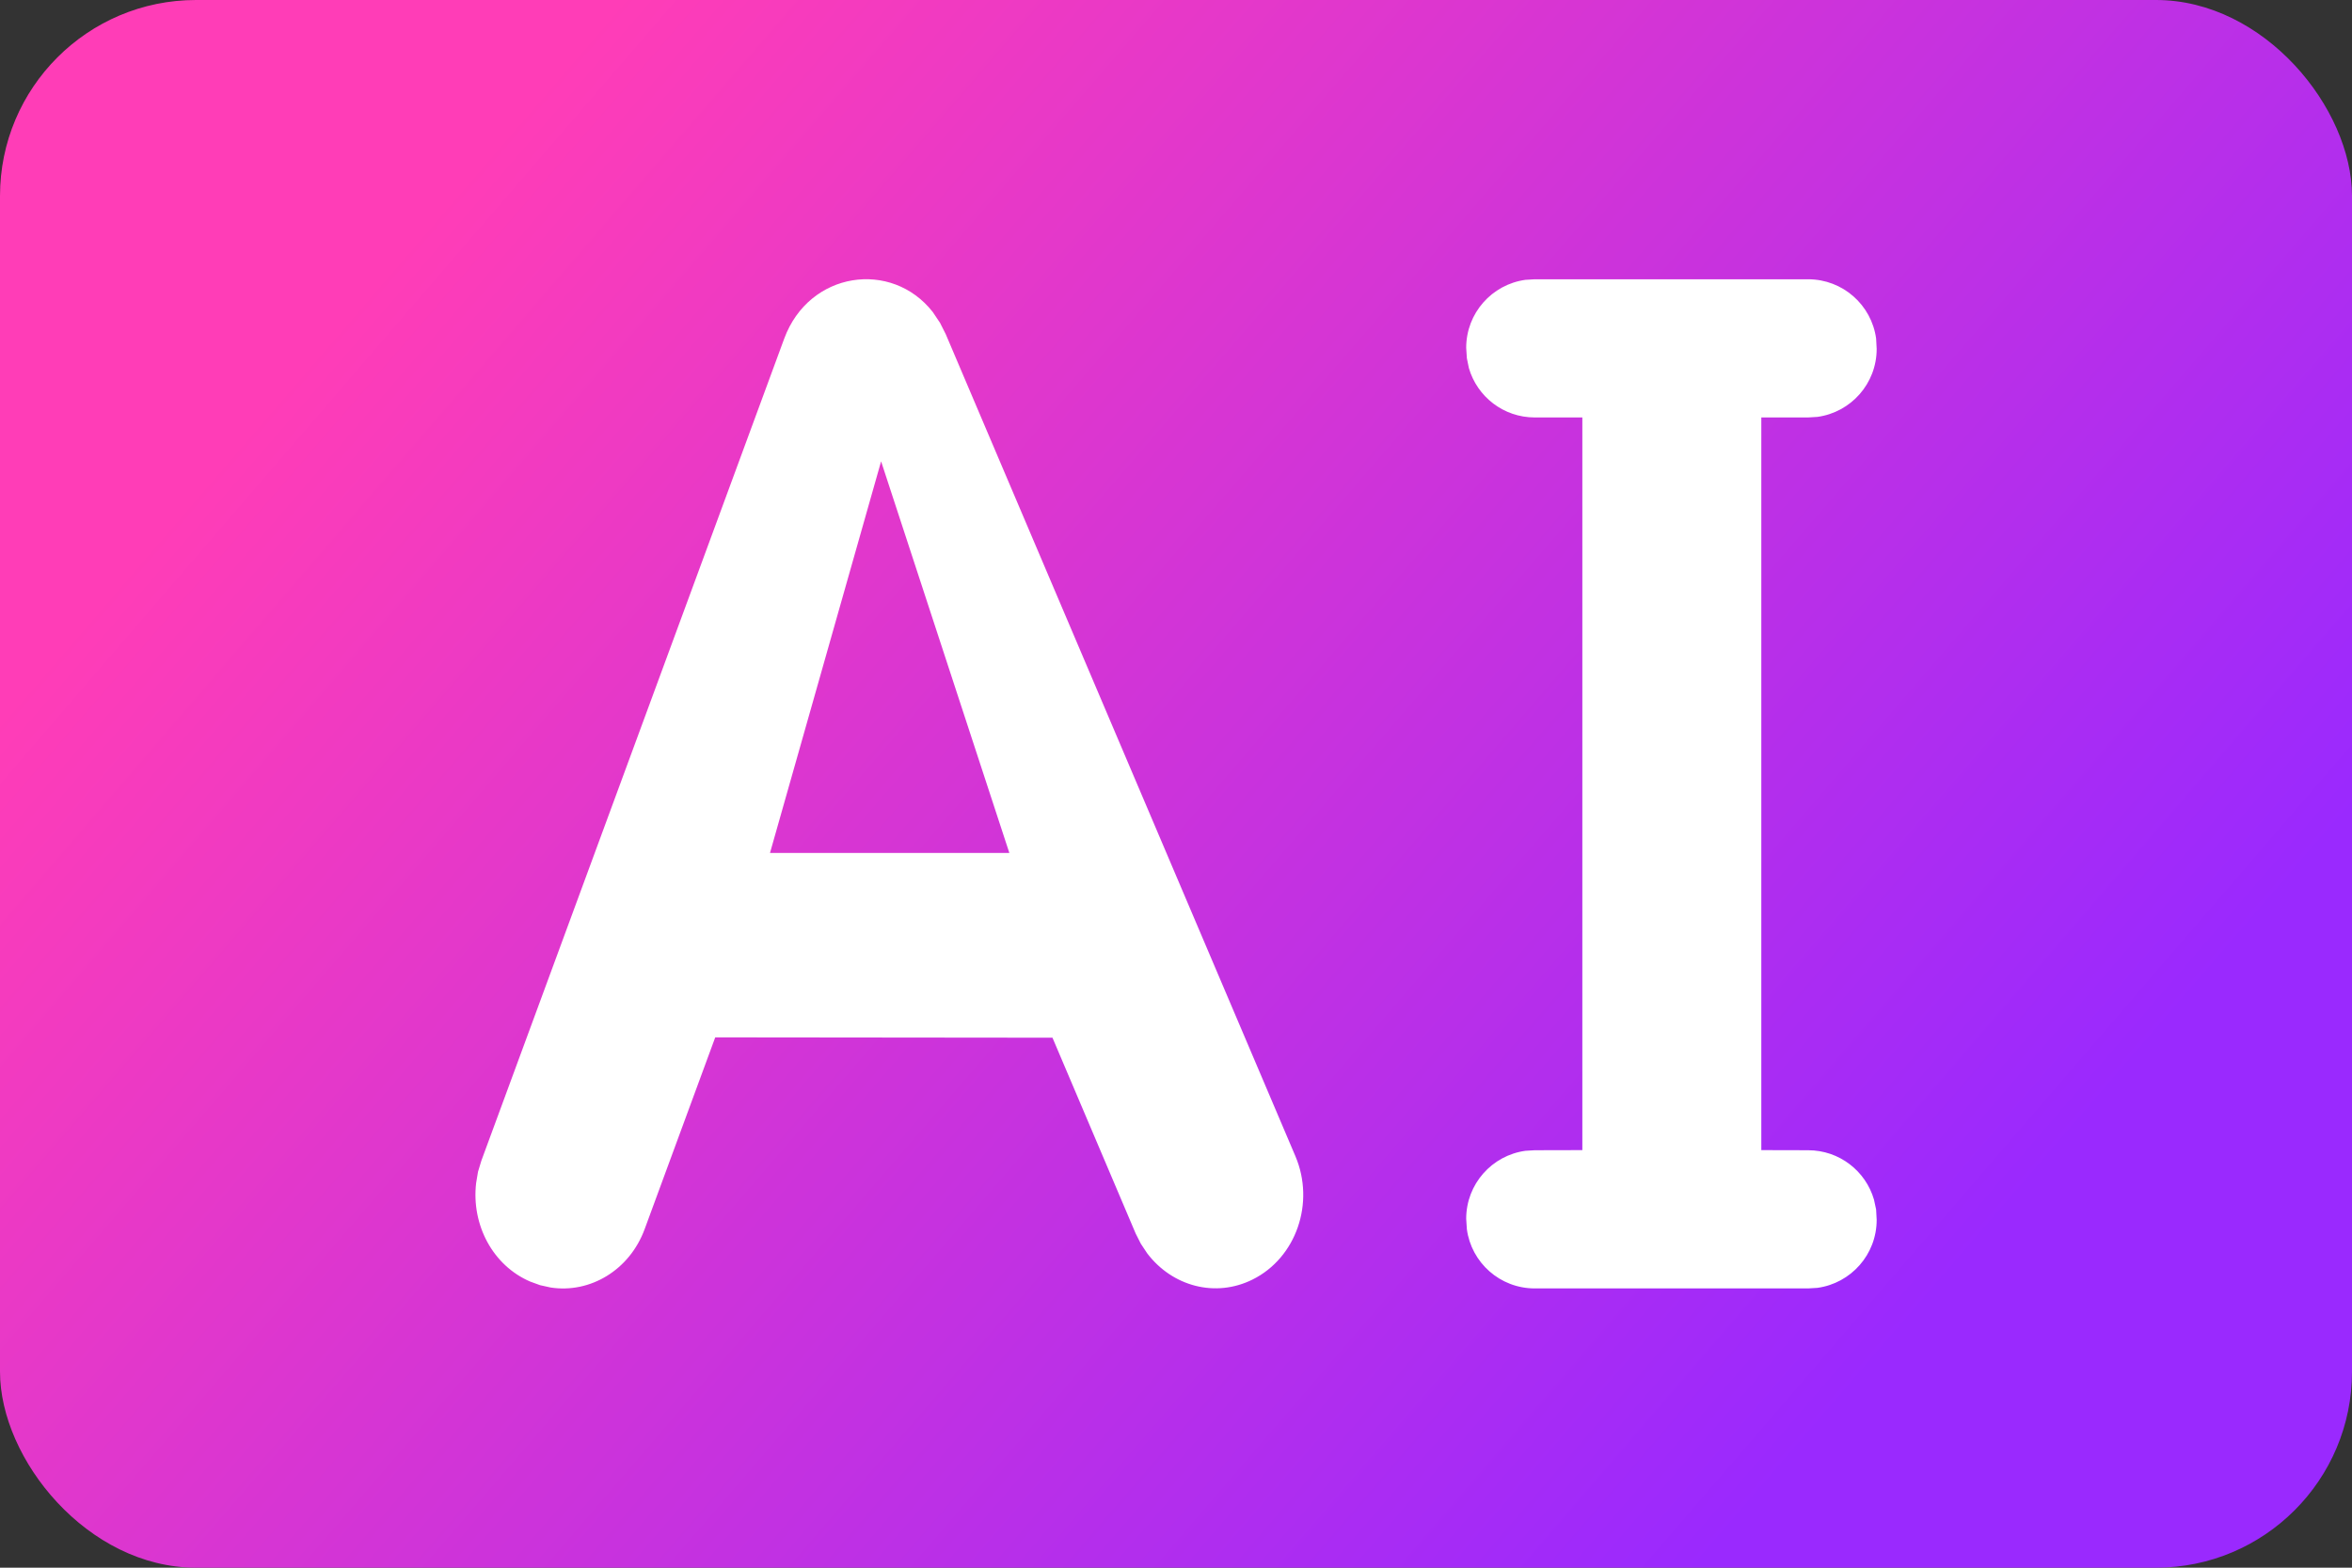<?xml version="1.0" encoding="UTF-8"?>
<svg width="21px" height="14px" viewBox="0 0 21 14" version="1.1" xmlns="http://www.w3.org/2000/svg" xmlns:xlink="http://www.w3.org/1999/xlink">
    <rect x="0" y="0" width="21" height="14" fill="#333333" stroke="none"/>
    <title>AI</title>
    <defs>
        <linearGradient x1="10.636%" y1="27.778%" x2="87.939%" y2="72.222%" id="linearGradient-1">
            <stop stop-color="#FF3DB7" offset="0%"></stop>
            <stop stop-color="#9A29FE" offset="100%"></stop>
        </linearGradient>
    </defs>
    <g id="页面-1" stroke="none" stroke-width="1" fill="none" fill-rule="evenodd">
        <g id="首页用" transform="translate(-1003, -263)">
            <g id="AI标签" transform="translate(1003, 263)">
                <rect id="矩形" fill="url(#linearGradient-1)" x="0" y="0" width="21" height="14" rx="1.75"></rect>
                <path d="M16.144,2.494 C16.454,2.494 16.71,2.724 16.751,3.023 L16.756,3.116 C16.756,3.426 16.526,3.682 16.227,3.723 L16.144,3.728 L15.726,3.728 L15.726,10.271 L16.144,10.272 C16.423,10.272 16.658,10.458 16.732,10.713 L16.751,10.801 L16.756,10.894 C16.756,11.204 16.526,11.46 16.227,11.501 L16.144,11.506 L13.703,11.506 C13.393,11.506 13.137,11.276 13.097,10.977 L13.091,10.884 C13.091,10.574 13.321,10.318 13.62,10.277 L13.703,10.272 L14.128,10.271 L14.128,3.728 L13.703,3.728 C13.424,3.728 13.189,3.542 13.115,3.287 L13.097,3.199 L13.091,3.106 C13.091,2.796 13.321,2.54 13.62,2.499 L13.703,2.494 L16.144,2.494 Z M8.328,2.786 L8.393,2.883 L8.444,2.984 L11.566,10.325 C11.743,10.741 11.574,11.233 11.183,11.427 C10.853,11.591 10.468,11.489 10.243,11.193 L10.186,11.107 L10.14,11.016 L9.397,9.267 L6.386,9.264 L5.756,10.976 C5.621,11.343 5.269,11.552 4.917,11.498 L4.822,11.477 L4.734,11.445 C4.401,11.302 4.208,10.94 4.251,10.566 L4.268,10.464 L4.298,10.365 L7.002,3.024 C7.224,2.422 7.961,2.318 8.328,2.786 Z M7.867,4.12 L6.875,7.617 L9.012,7.617 L7.867,4.12 Z" id="形状结合" fill="#FFFFFF" fill-rule="nonzero"></path>
            </g>
        </g>
    </g>
</svg>